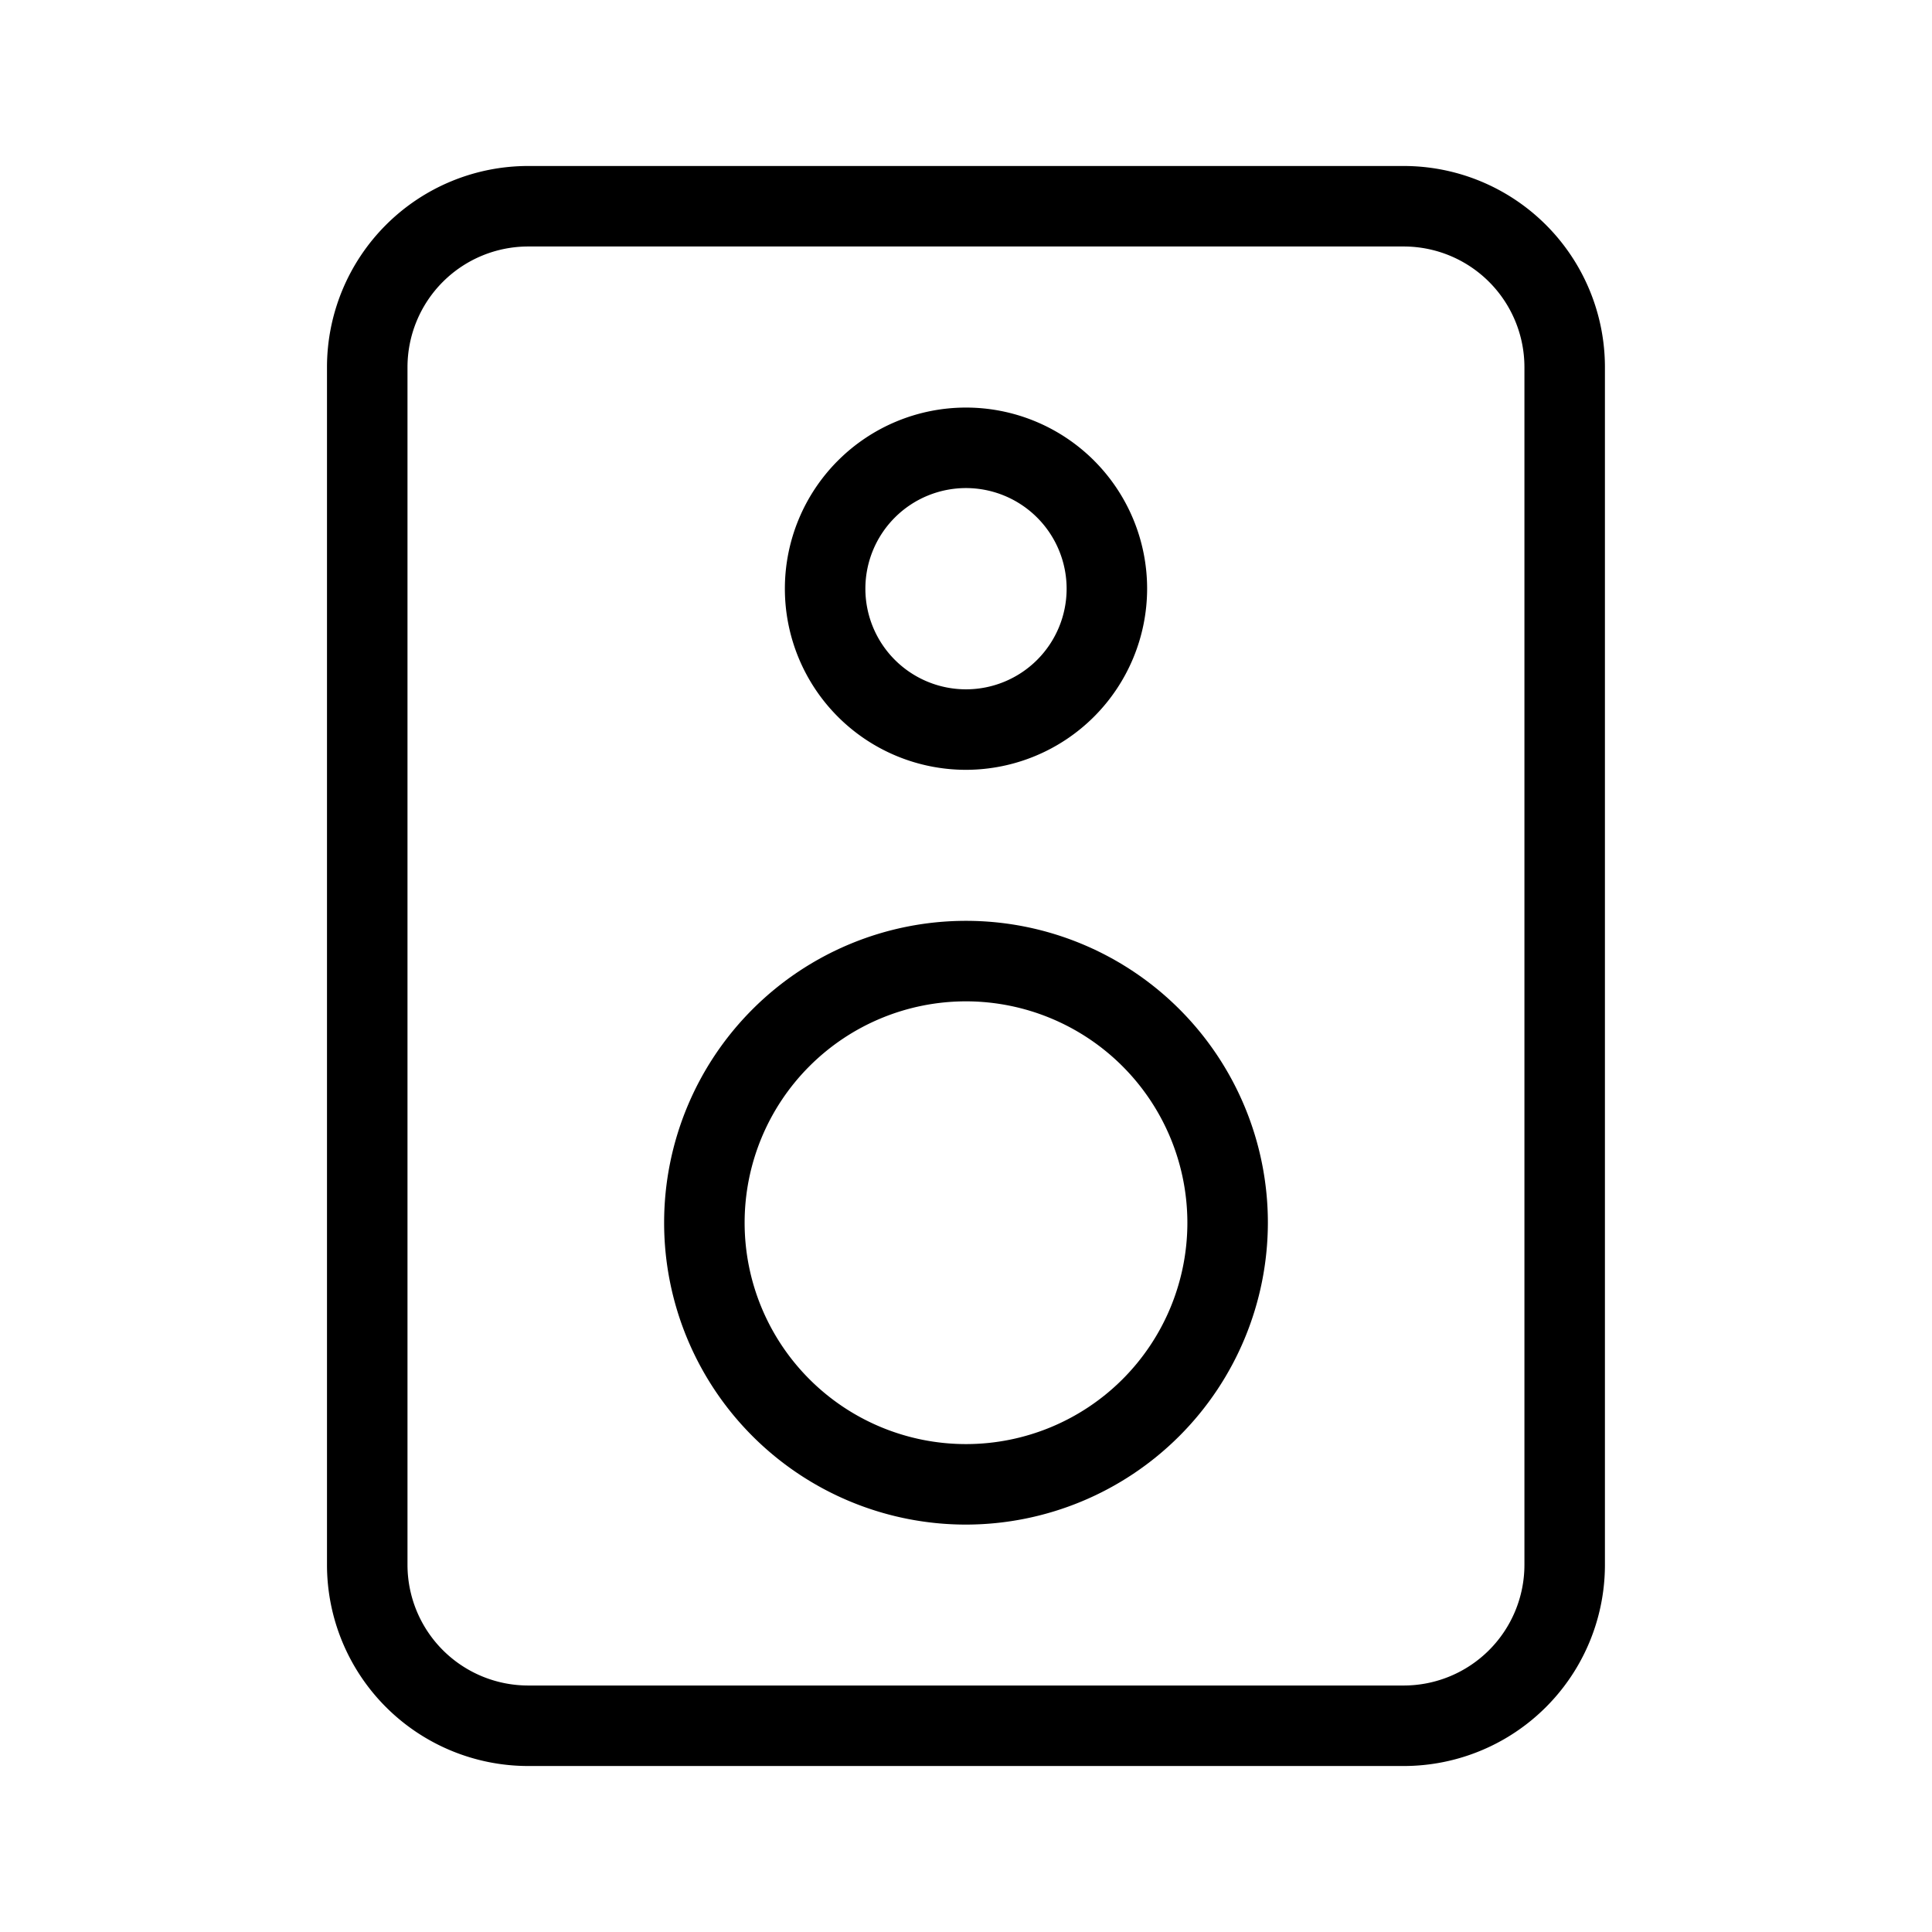 <?xml version="1.0" encoding="utf-8"?>
<svg fill="#000000" width="800px" height="800px" viewBox="0 0 24 24" xmlns="http://www.w3.org/2000/svg">
  
  <g id="Speaker">
    <g>
      <path  d="M17.437,21.938H6.562a2.5,2.5,0,0,1-2.5-2.5V4.562a2.5,2.5,0,0,1,2.5-2.5H17.437a2.5,2.5,0,0,1,2.5,2.5V19.438A2.5,2.5,0,0,1,17.437,21.938ZM6.562,3.062a1.5,1.5,0,0,0-1.5,1.5V19.438a1.5,1.5,0,0,0,1.5,1.5H17.437a1.5,1.5,0,0,0,1.5-1.5V4.562a1.5,1.5,0,0,0-1.5-1.5Z"/>
      <path  d="M12,18.939a3.75,3.75,0,1,1,3.75-3.75A3.755,3.755,0,0,1,12,18.939Zm0-6.5a2.75,2.75,0,1,0,2.75,2.75A2.752,2.752,0,0,0,12,12.439Z"/>
      <path  d="M12,9.563a2.25,2.25,0,1,1,2.25-2.25A2.253,2.253,0,0,1,12,9.563Zm0-3.5a1.25,1.25,0,1,0,1.25,1.25A1.251,1.251,0,0,0,12,6.063Z"/>
    </g>
  </g>
</svg>